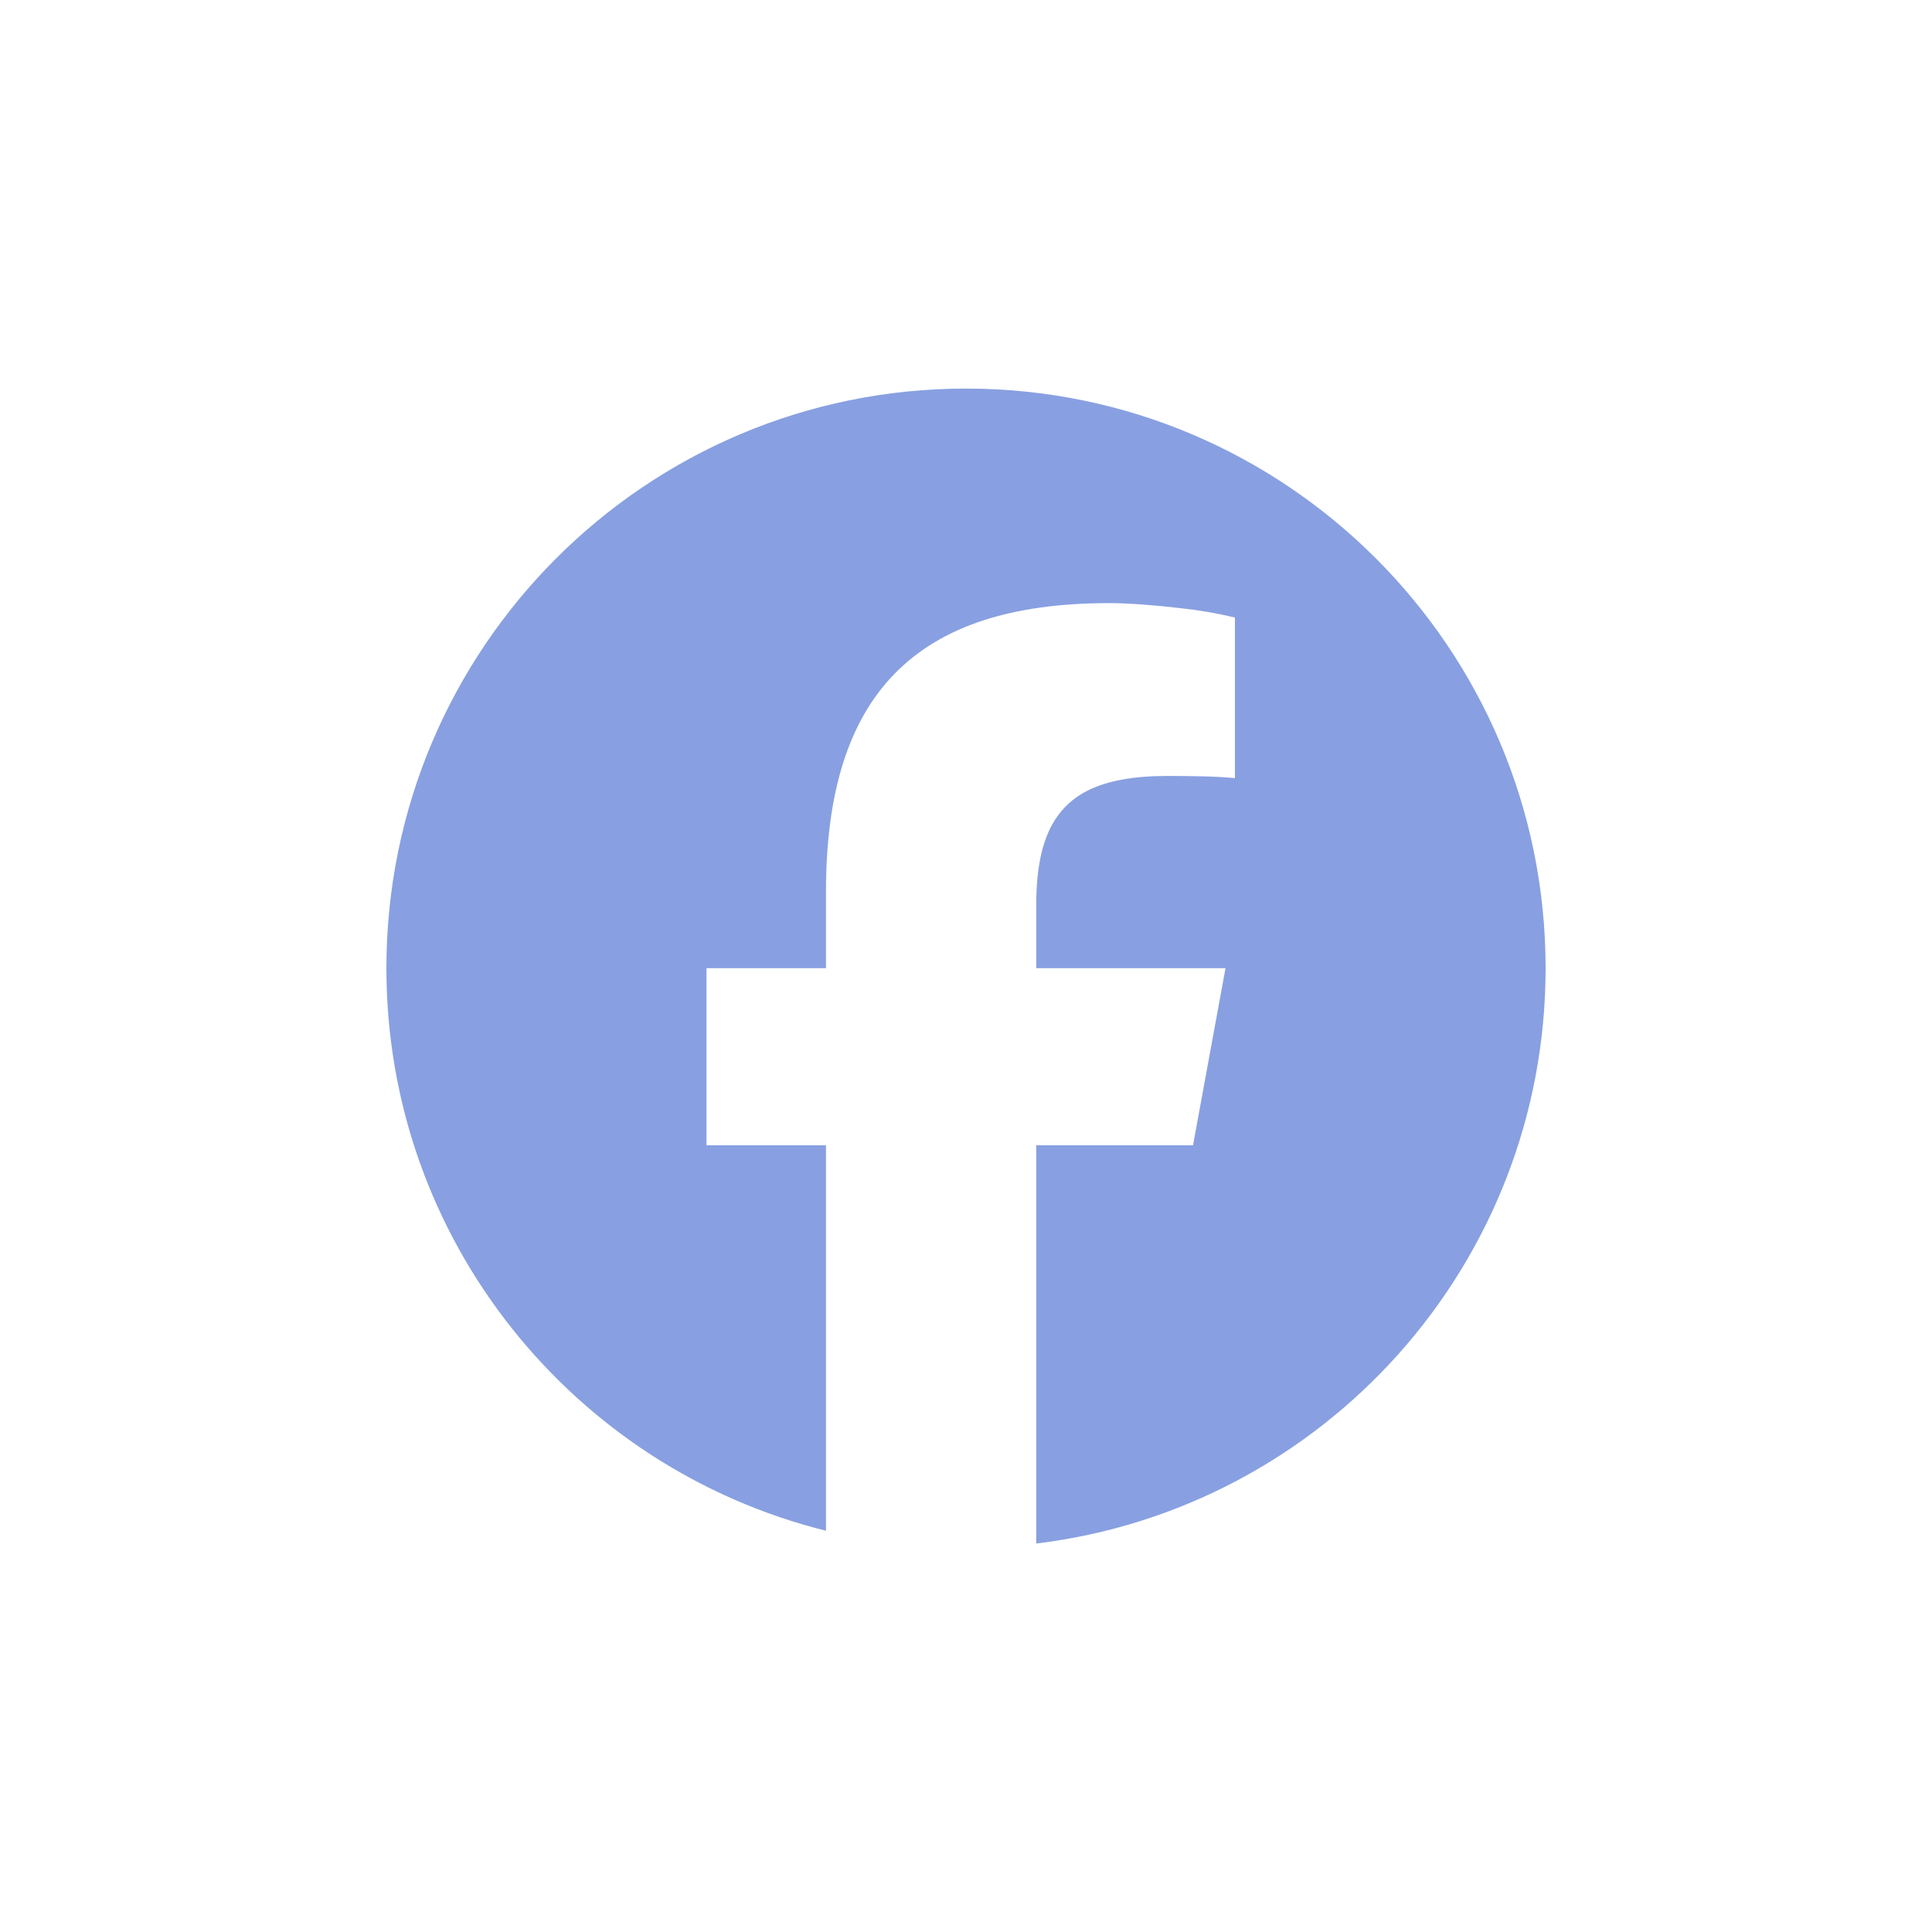 <svg width="40" height="40" viewBox="0 0 40 40" fill="none" xmlns="http://www.w3.org/2000/svg">
<g clip-path="url(#clip0_2850_5947)">
<path d="M17.101 31.692V23.712H14.627V20.045H17.101V18.465C17.101 14.38 18.949 12.487 22.959 12.487C23.36 12.487 23.914 12.529 24.427 12.59C24.811 12.63 25.192 12.695 25.568 12.785V16.11C25.351 16.09 25.133 16.078 24.915 16.074C24.671 16.068 24.426 16.065 24.182 16.065C23.475 16.065 22.923 16.161 22.507 16.374C22.227 16.514 21.992 16.73 21.828 16.996C21.57 17.416 21.454 17.991 21.454 18.748V20.045H25.373L24.987 22.148L24.7 23.712H21.454V31.957C27.396 31.239 32 26.18 32 20.045C32 13.418 26.627 8.045 20 8.045C13.373 8.045 8 13.418 8 20.045C8 25.673 11.874 30.395 17.101 31.692Z" fill="#88A0E1"/>
</g>
<defs>
<clipPath id="clip0_2850_5947">
<rect width="24" height="24" fill="white" transform="translate(8 8)"/>
</clipPath>
</defs>
</svg>

